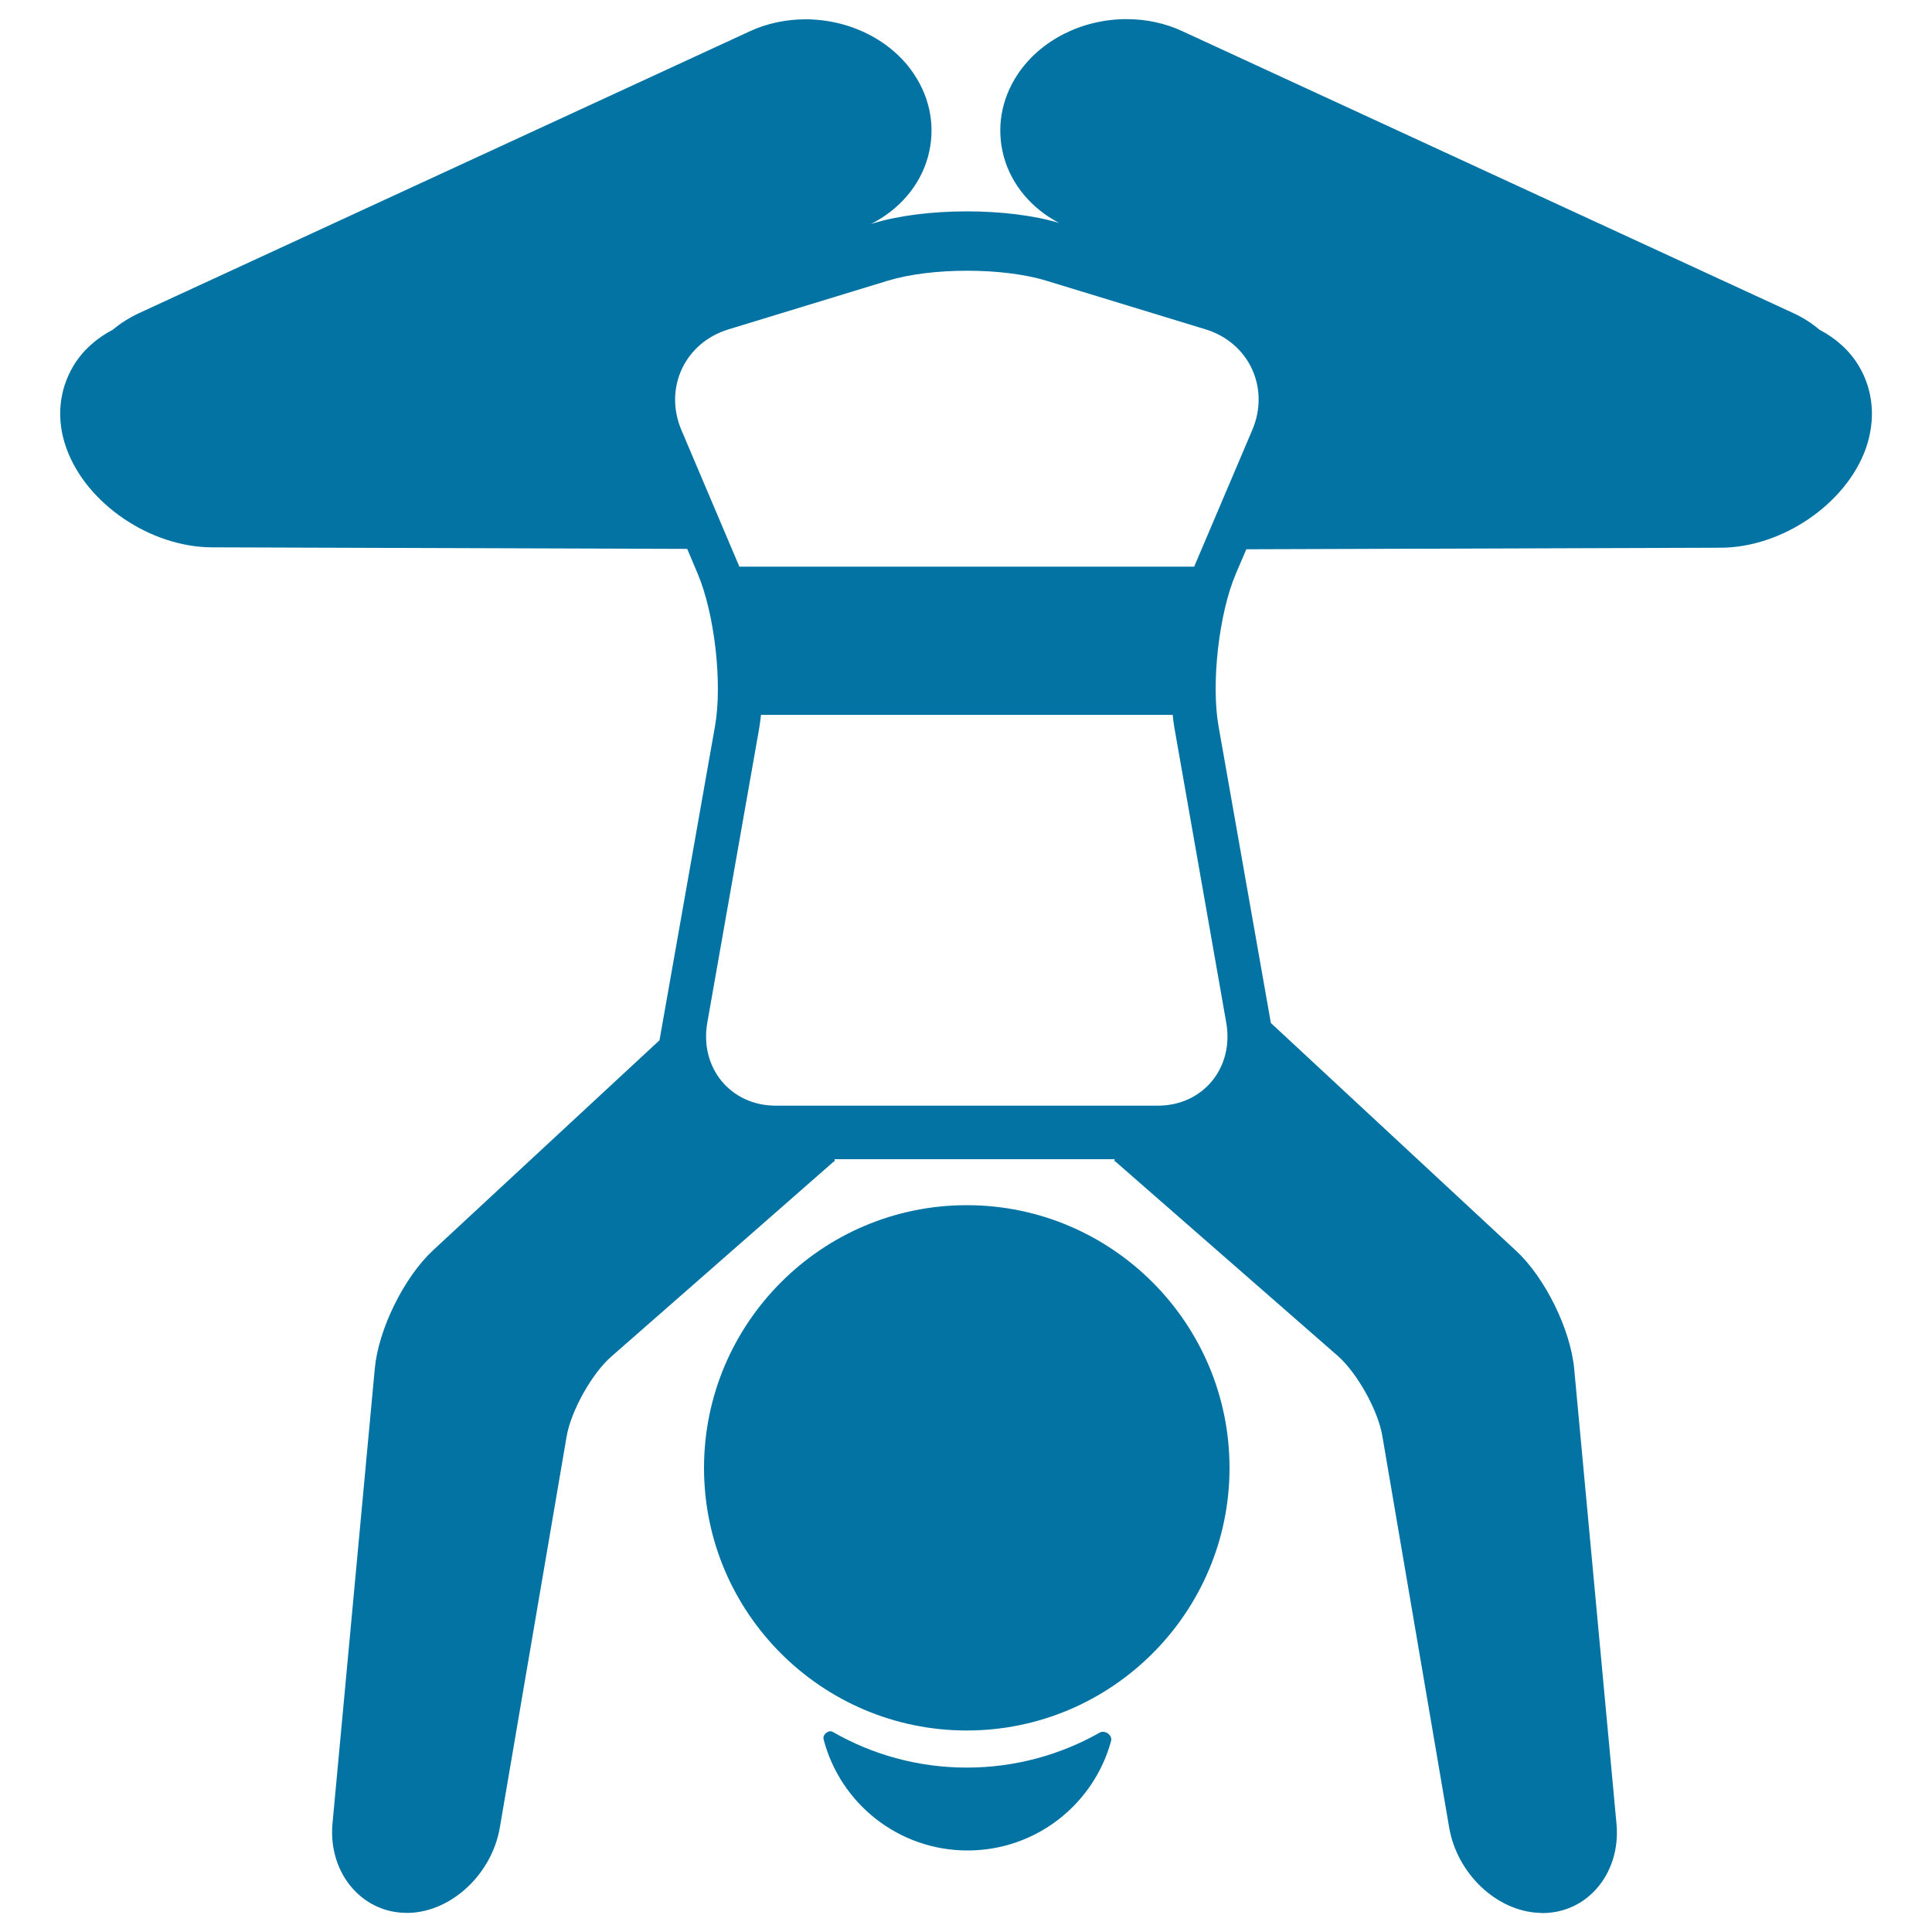 <svg xmlns="http://www.w3.org/2000/svg" viewBox="0 0 1000 1000" style="fill:#0273a2">
<title>Girl In Handstands Position Flexing Legs SVG icon</title>
<g><path d="M569.2,896.8c-20.3,11.5-43.8,18.1-68.8,18.1c-25.2,0-48.9-6.7-69.4-18.5c-2.1-1.2-5.4,1.4-4.7,3.9c8.6,33.1,38.7,57.5,74.5,57.5c35.5,0,65.4-24,74.3-56.7C575.9,898.1,571.9,895.3,569.2,896.8z"/><path d="M500.4,623.8c-75,0-136,61-136,136c0,75,61,135.9,136,135.9c75,0,136-61,136-135.9C636.4,684.8,575.4,623.8,500.4,623.8z"/><path d="M962,189.2c-4.8-7.9-11.8-14.1-20.2-18.5c-4-3.4-8.5-6.3-13.5-8.6l-316.4-146c-8.8-4.1-18.7-6.2-28.8-6.2c-23,0-44.6,10.9-56.3,28.5c-8.7,13-11.2,28.2-7.2,42.8c4,14.5,14.4,26.8,28.6,34.2c-13-3.9-30-6-47.8-6c-18.1,0-35.4,2.2-48.5,6.2l-1.2,0.4c14.7-7.4,25.5-19.9,29.6-34.8c4-14.6,1.5-29.8-7.2-42.8C461.5,20.9,439.9,10,416.9,10c-10,0-20,2.1-28.8,6.2l-316.4,146c-4.9,2.3-9.4,5.2-13.4,8.5c-8.4,4.4-15.5,10.7-20.2,18.5c-7.7,12.8-9.1,28-3.7,42.9c10.3,28.6,43.3,51,75.1,51.2l246.2,0.8l5.4,12.8c8.8,20.7,12.9,56.8,9,78.9l-28.7,162.4c0,0.1,0,0.1,0,0.2L224.2,647.1c-15,13.9-28.3,40.8-30.2,61.2l-21.9,235.5c-1.2,12.8,2.7,25.2,10.7,34c7.2,7.9,17,12.3,27.7,12.3c0.5,0,1.1,0,1.6,0c22-0.9,42.5-20.3,46.6-44.1l34.6-202.6c2.3-13.2,13.1-32.6,23.3-41.4l115.2-101c0.1-0.1,0.2,2.1,0.2-1h144.9c0.1,3.1,0.2,0.9,0.2,1l115.2,100.7c10.1,8.8,21,28.3,23.2,41.6l34.6,202.7c4.1,23.8,24.5,43.2,46.6,44.1c0.5,0,1.1,0.1,1.6,0.1c10.7,0,20.5-4.3,27.7-12.2c8-8.8,11.9-21.1,10.7-34l-21.9-235.5c-1.9-20.4-15.1-47.3-30.2-61.2L657.8,529.5l-27.1-153.7c-3.9-22.1,0.2-58.3,9-78.9l5.4-12.6l245.5-0.8c31.8-0.1,64.8-22.6,75.1-51.2C971,217.2,969.7,202,962,189.2z M634.7,529.3c4.1,23.3-11.9,43-35.5,43H401.6c-23.6,0-39.6-19.8-35.5-43l26.8-152c0.4-2.3,0.7-4.8,1-7.3H607c0.2,2.4,0.5,4.7,0.9,6.9L634.7,529.3z M648.2,222.5l-30.1,70.8H382.7l-30-70.7c-9.2-21.7,1.7-45.2,24.3-52.1l82.5-25.2c22.6-6.9,59.6-6.9,82.1,0l82.5,25.2C646.5,177.4,657.4,200.8,648.2,222.5z"/></g>
</svg>